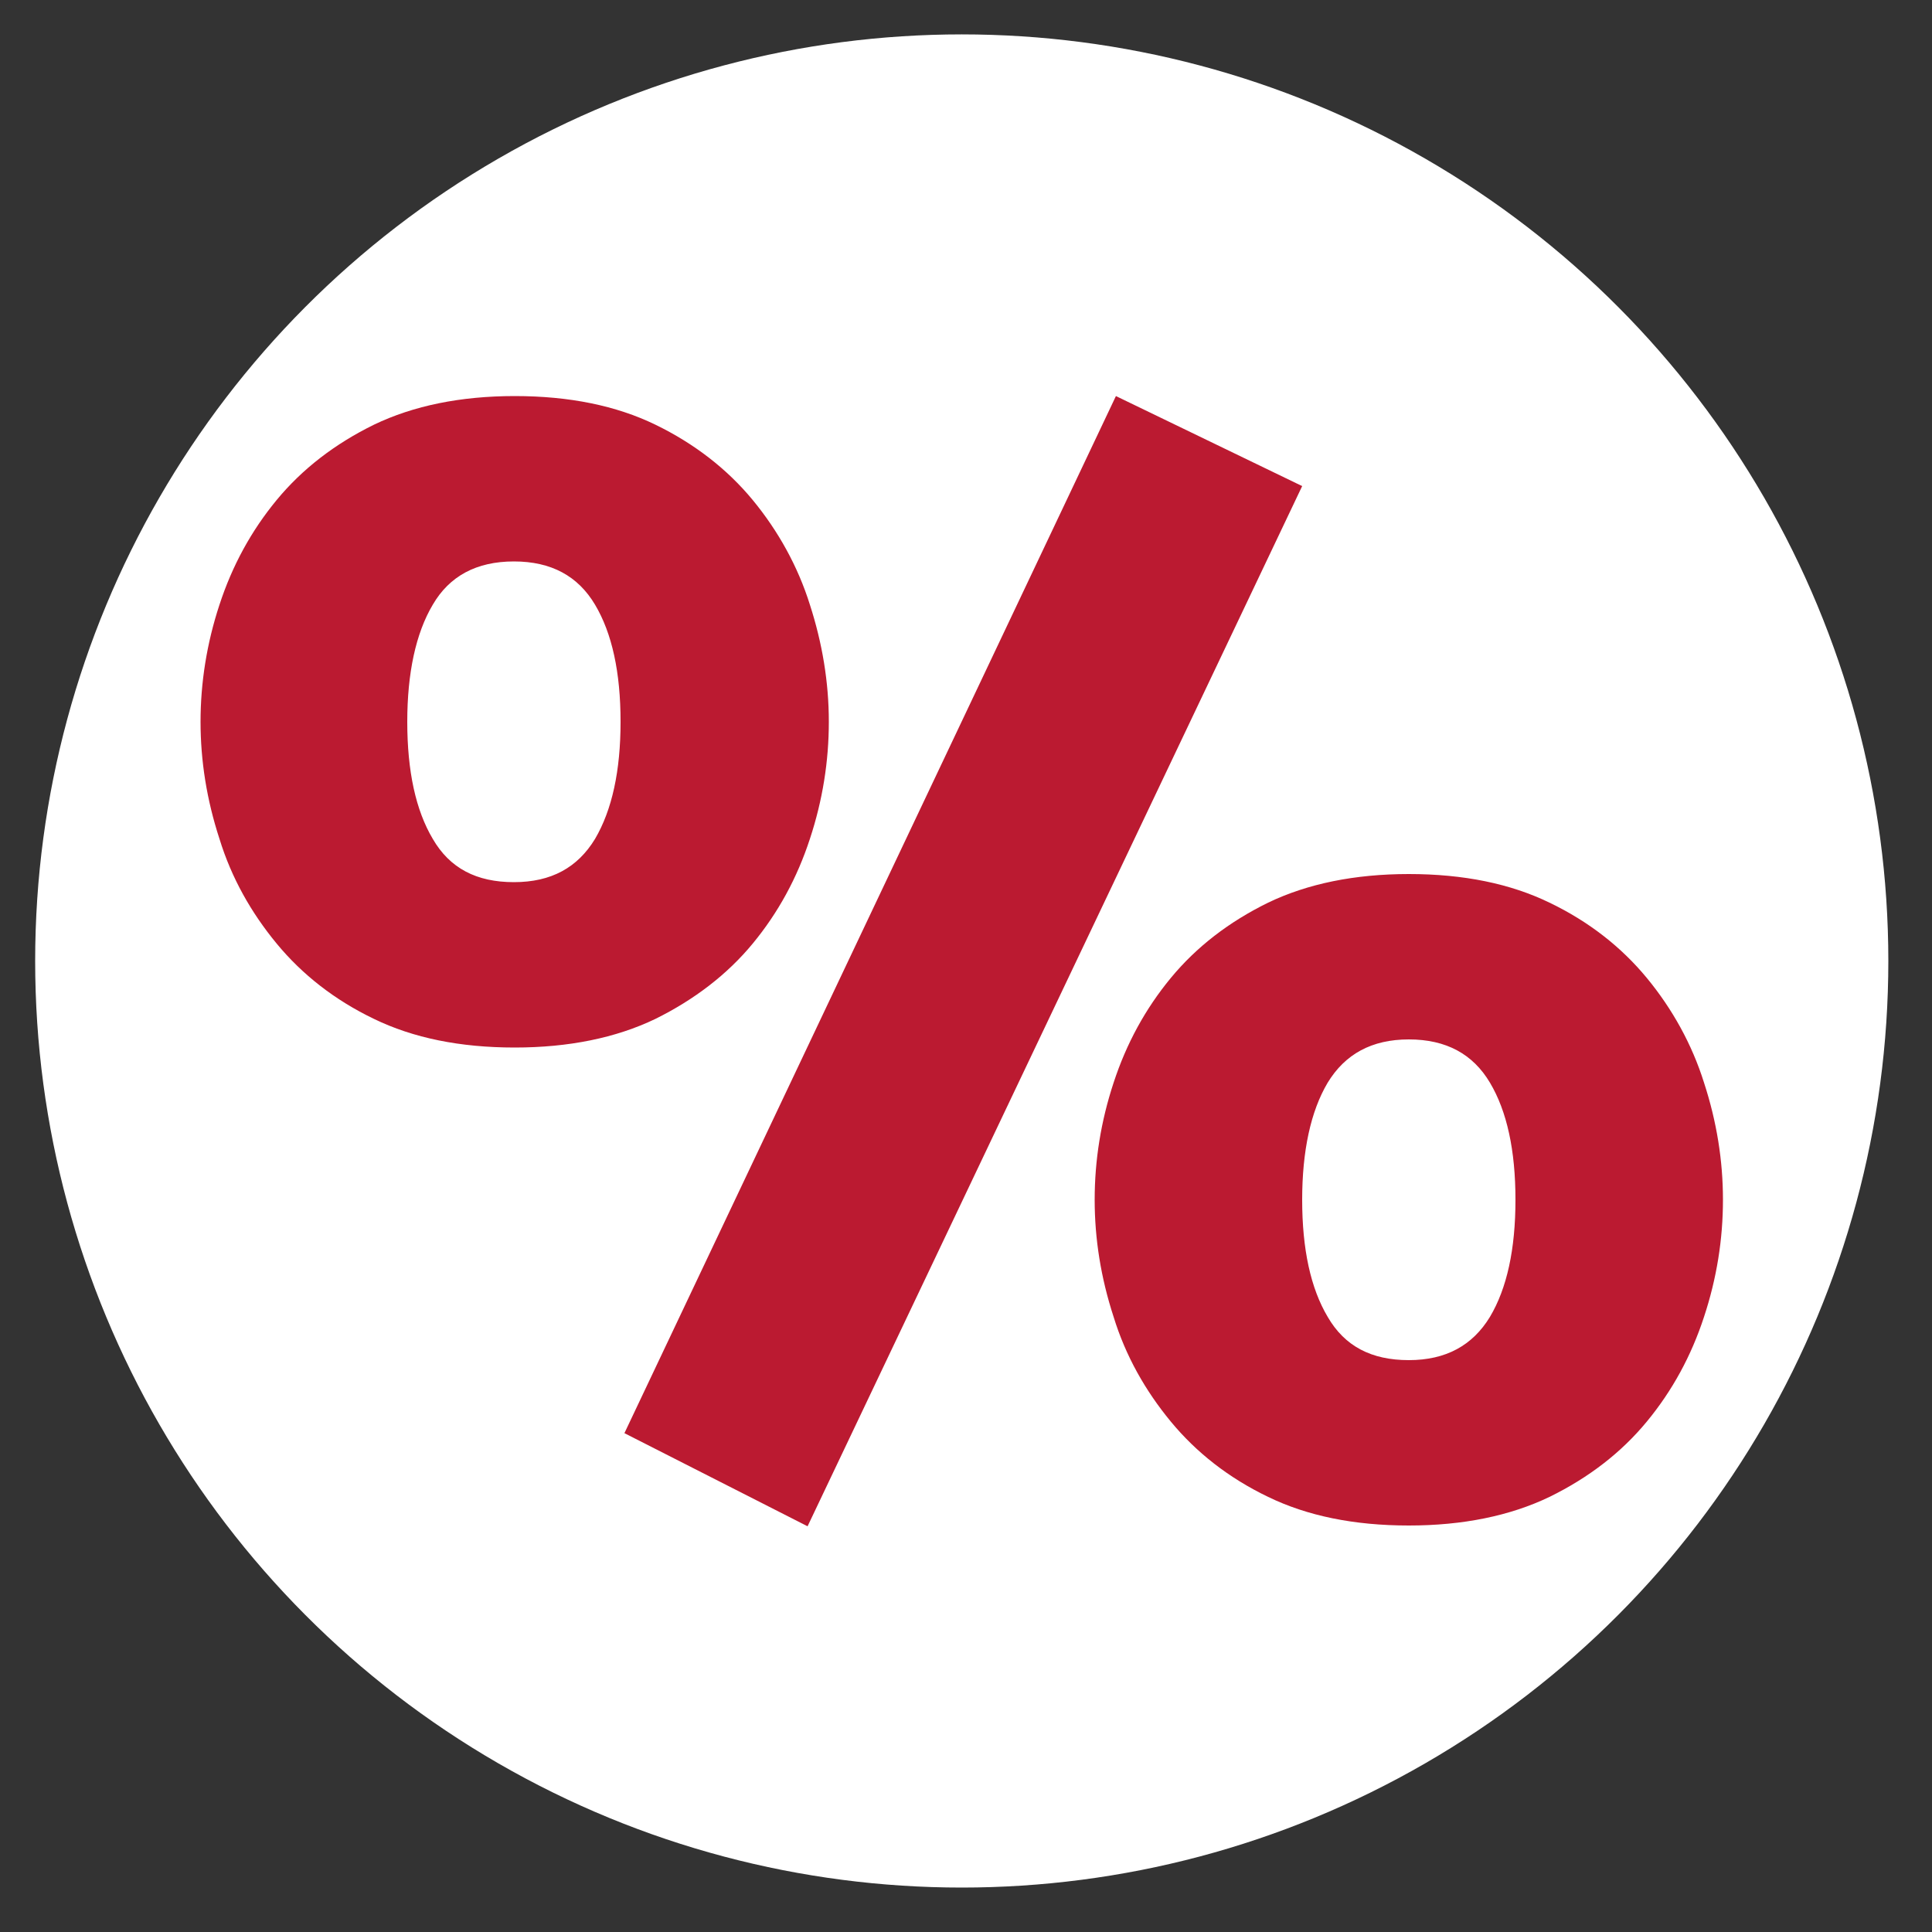 <?xml version="1.0" encoding="UTF-8"?>
<!-- Generator: Adobe Illustrator 28.0.0, SVG Export Plug-In . SVG Version: 6.00 Build 0)  -->
<svg xmlns="http://www.w3.org/2000/svg" xmlns:xlink="http://www.w3.org/1999/xlink" version="1.1" id="Ebene_1" x="0px" y="0px" viewBox="0 0 500 500" style="enable-background:new 0 0 500 500;" xml:space="preserve">
<rect x="0" y="0" width="500" height="500" fill="#333333" stroke="none"/>
<style type="text/css">
	.st0{fill:#FFFFFF;}
	.st1{fill:#BB1A31;}
</style>
<g>
	<circle class="st0" cx="248.9" cy="248.7" r="239.8"></circle>
	<g>
		<path class="st1" d="M214.5,186.8c0,10.2-1.6,20.3-4.9,30.3c-3.3,10.1-8.2,19.1-14.8,27.1c-6.6,8-15.1,14.5-25.2,19.5    c-10.2,4.9-22.4,7.4-36.4,7.4c-14.2,0-26.3-2.5-36.4-7.4c-10.2-4.9-18.6-11.5-25.2-19.5c-6.6-8-11.7-17-14.8-27.1    c-3.3-10.1-4.9-20.2-4.9-30.3c0-10.1,1.6-20.3,4.9-30.3c3.3-10.1,8.2-19.1,14.8-27.1c6.6-8,15-14.5,25.2-19.5    c10.2-4.9,22.4-7.4,36.4-7.4c14.2,0,26.3,2.5,36.4,7.4c10.1,4.9,18.6,11.5,25.2,19.5c6.6,8,11.7,17.2,14.8,27.1    C212.8,166.4,214.5,176.5,214.5,186.8z M160.6,186.8c0-12.8-2.2-22.9-6.6-30.3c-4.4-7.4-11.3-11.2-21-11.2s-16.7,3.8-21,11.2    c-4.4,7.4-6.6,17.7-6.6,30.3c0,12.8,2.2,22.9,6.6,30.3c4.4,7.6,11.3,11.2,21,11.2s16.5-3.8,21-11.2    C158.4,209.6,160.6,199.5,160.6,186.8z M288.8,102.5l48.2,23.3L209,395l-47.4-24.1L288.8,102.5z M445.9,310.5    c0,10.2-1.6,20.3-4.9,30.3c-3.3,10.1-8.2,19.1-14.8,27.1s-15,14.5-25.2,19.5c-10.2,4.9-22.4,7.4-36.4,7.4    c-14.2,0-26.3-2.5-36.4-7.4c-10.2-4.9-18.6-11.5-25.2-19.5c-6.6-8-11.7-17-14.8-27.1c-3.3-10.1-4.9-20.2-4.9-30.3    c0-10.2,1.6-20.3,4.9-30.3c3.3-10.1,8.2-19.1,14.8-27.1c6.6-8,15-14.5,25.2-19.5c10.2-4.9,22.4-7.4,36.4-7.4    c14.2,0,26.3,2.5,36.4,7.4c10.2,4.9,18.6,11.5,25.2,19.5c6.6,8,11.7,17.2,14.8,27.1C444.3,290.3,445.9,300.4,445.9,310.5z     M392.2,310.5c0-12.8-2.2-22.9-6.6-30.3c-4.4-7.4-11.3-11.2-21-11.2c-9.6,0-16.5,3.8-21,11.2c-4.4,7.4-6.6,17.7-6.6,30.3    c0,12.8,2.2,22.9,6.6,30.3c4.4,7.6,11.3,11.2,21,11.2c9.6,0,16.5-3.8,21-11.2C390,333.4,392.2,323.3,392.2,310.5z"></path>
	</g>
</g>
</svg>
